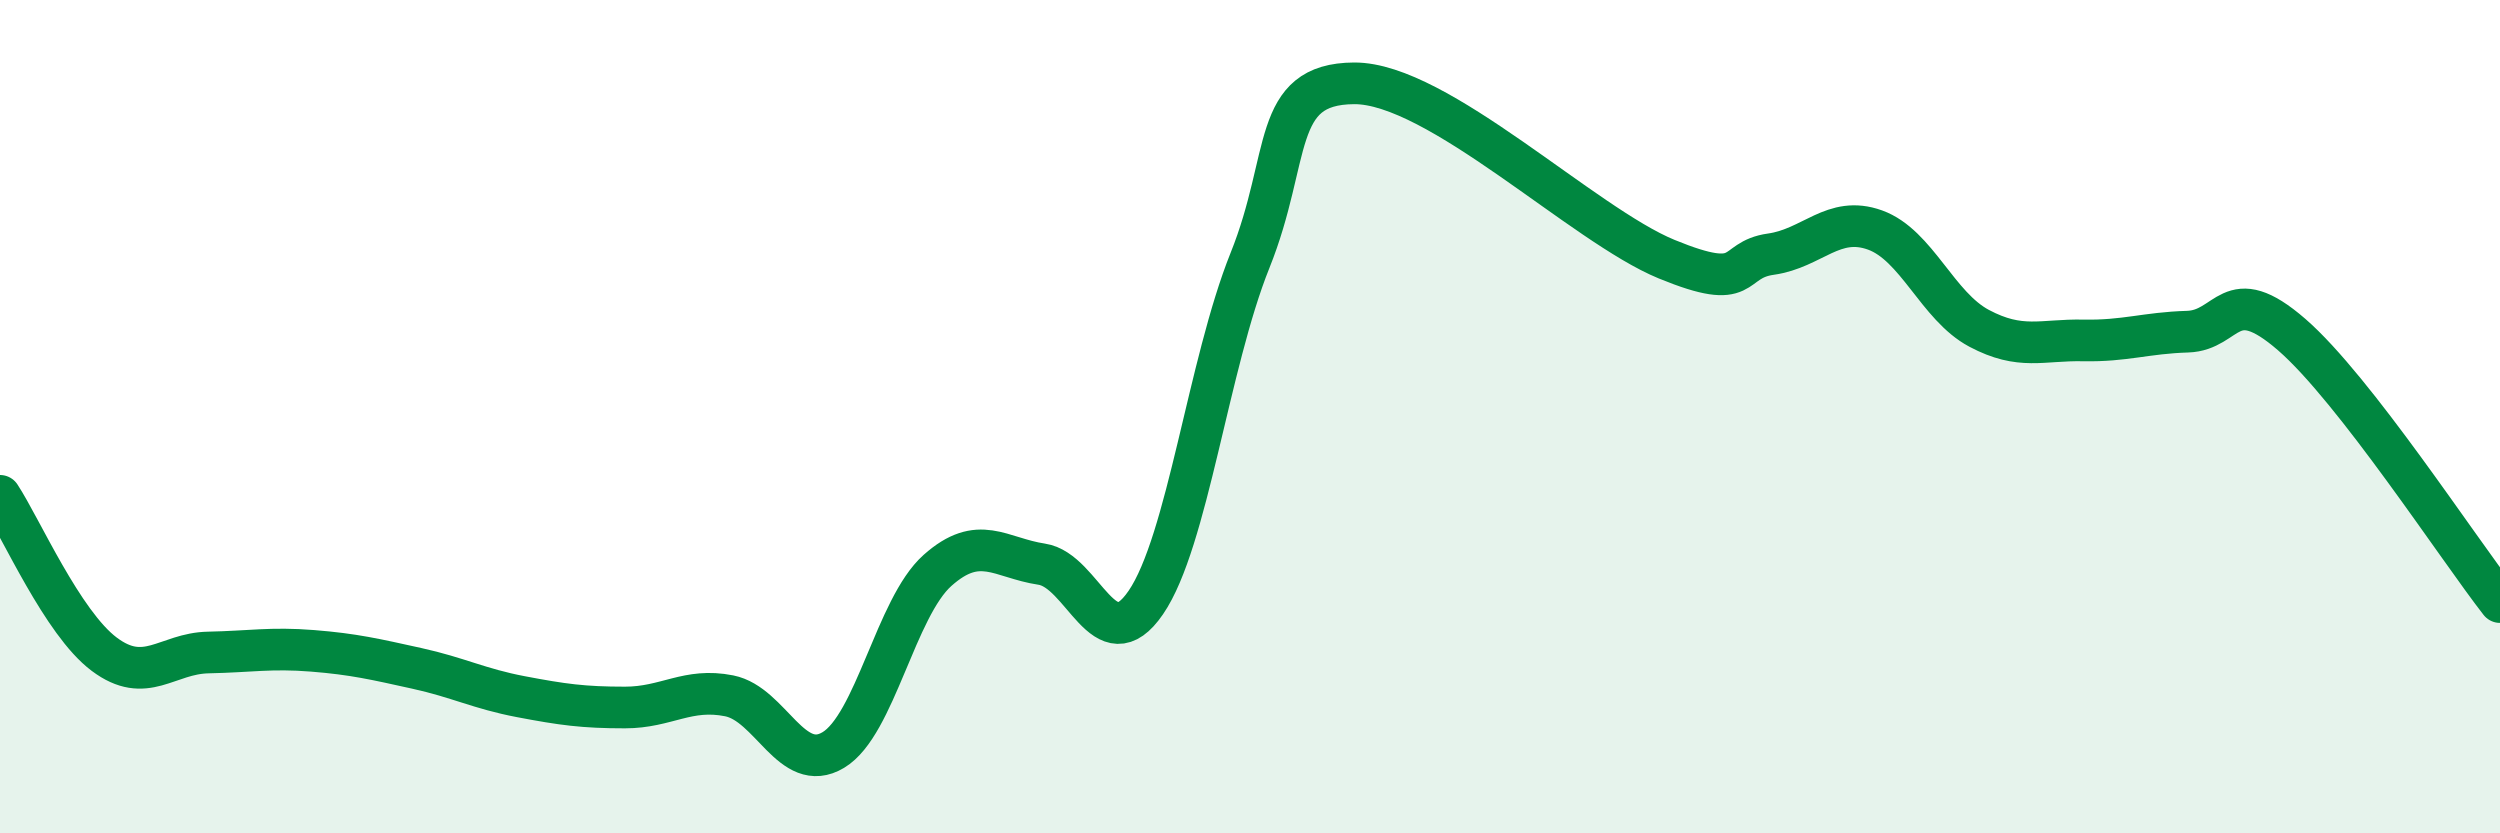 
    <svg width="60" height="20" viewBox="0 0 60 20" xmlns="http://www.w3.org/2000/svg">
      <path
        d="M 0,11.9 C 0.5,12.66 1.5,14.95 2.5,15.7 C 3.5,16.45 4,15.68 5,15.66 C 6,15.64 6.5,15.54 7.5,15.62 C 8.5,15.7 9,15.82 10,16.04 C 11,16.26 11.5,16.53 12.5,16.72 C 13.5,16.91 14,16.98 15,16.98 C 16,16.98 16.5,16.5 17.5,16.7 C 18.5,16.9 19,18.6 20,18 C 21,17.4 21.5,14.58 22.5,13.69 C 23.5,12.8 24,13.39 25,13.54 C 26,13.69 26.5,15.92 27.5,14.46 C 28.5,13 29,8.74 30,6.25 C 31,3.76 30.5,2.01 32.5,2 C 34.5,1.99 38,5.4 40,6.22 C 42,7.04 41.5,6.24 42.5,6.1 C 43.5,5.96 44,5.16 45,5.52 C 46,5.88 46.5,7.35 47.5,7.88 C 48.5,8.41 49,8.15 50,8.17 C 51,8.19 51.5,7.99 52.5,7.96 C 53.5,7.93 53.5,6.73 55,8.03 C 56.5,9.33 59,13.17 60,14.45L60 20L0 20Z"
        fill="#008740"
        opacity="0.1"
        stroke-linecap="round"
        stroke-linejoin="round"
      />
      <path
        d="M 0,11.9 C 0.5,12.66 1.5,14.95 2.5,15.7 C 3.5,16.45 4,15.68 5,15.66 C 6,15.64 6.5,15.54 7.5,15.62 C 8.5,15.7 9,15.82 10,16.04 C 11,16.26 11.5,16.53 12.5,16.72 C 13.5,16.91 14,16.98 15,16.98 C 16,16.98 16.5,16.5 17.5,16.7 C 18.5,16.9 19,18.6 20,18 C 21,17.4 21.5,14.58 22.5,13.69 C 23.5,12.8 24,13.39 25,13.54 C 26,13.69 26.5,15.92 27.5,14.46 C 28.5,13 29,8.74 30,6.25 C 31,3.76 30.5,2.01 32.5,2 C 34.5,1.99 38,5.4 40,6.22 C 42,7.04 41.5,6.24 42.5,6.1 C 43.5,5.96 44,5.16 45,5.52 C 46,5.88 46.5,7.35 47.5,7.88 C 48.5,8.41 49,8.15 50,8.17 C 51,8.19 51.5,7.99 52.5,7.96 C 53.5,7.93 53.5,6.73 55,8.03 C 56.5,9.33 59,13.17 60,14.45"
        stroke="#008740"
        stroke-width="1"
        fill="none"
        stroke-linecap="round"
        stroke-linejoin="round"
      />
    </svg>
  